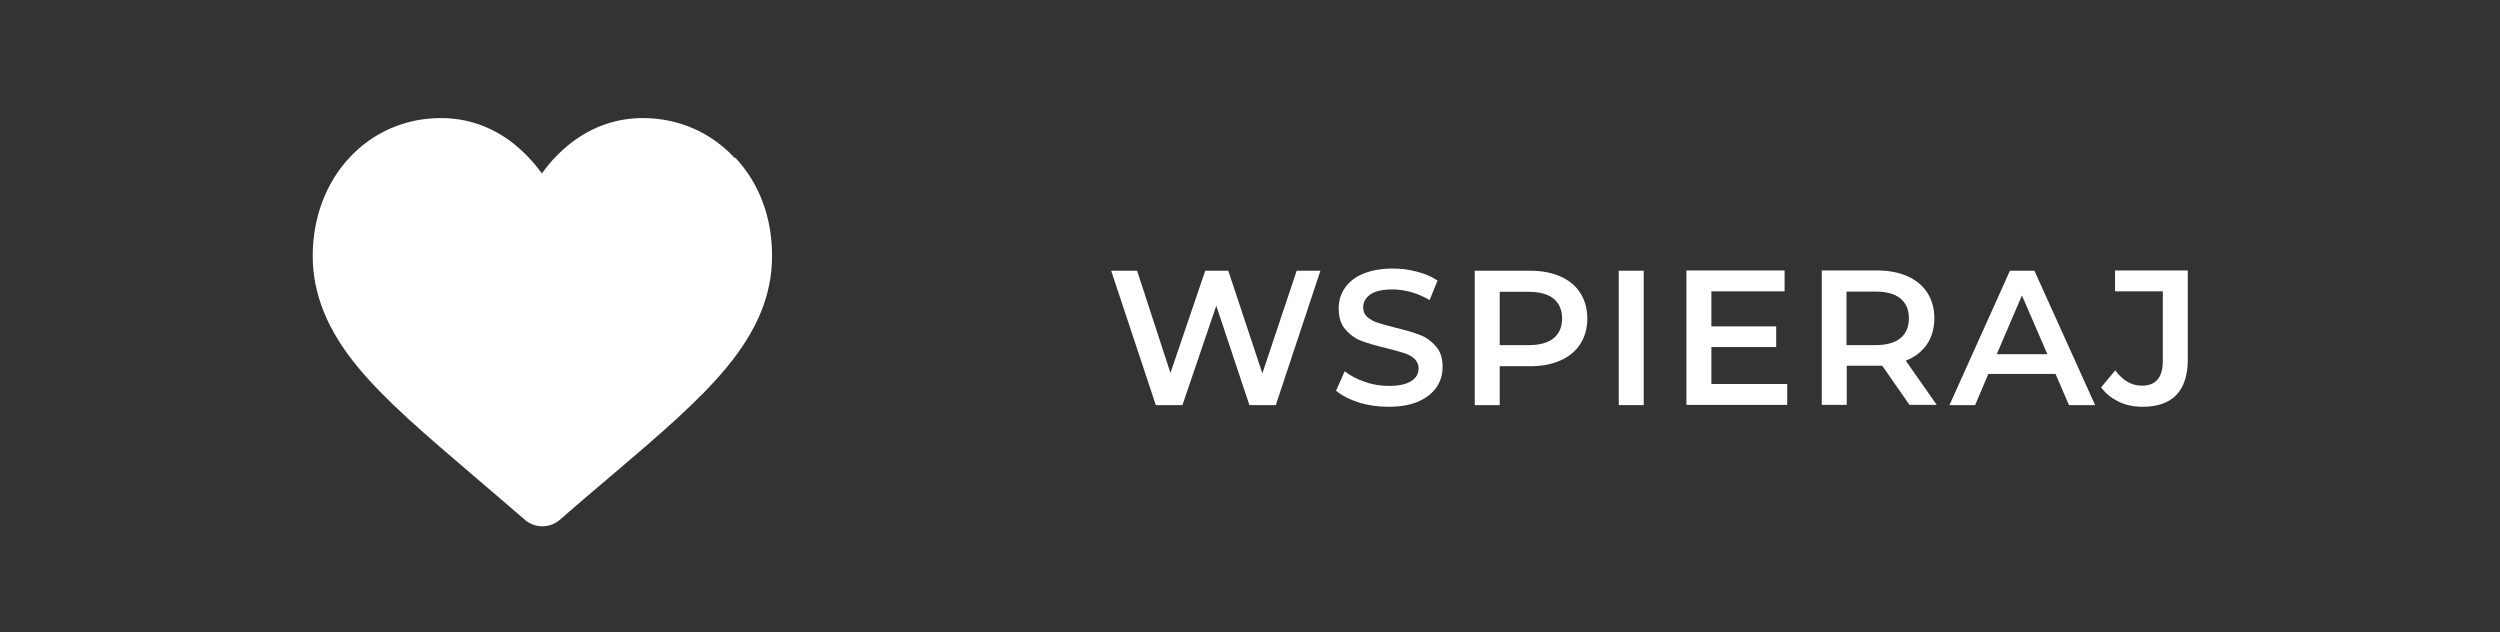 <?xml version="1.0" encoding="UTF-8"?>
<svg id="Warstwa_1" data-name="Warstwa 1" xmlns="http://www.w3.org/2000/svg" viewBox="0 0 104.17 26.34">
  <rect x="0" y="0" width="104.17" height="26.34" fill="#333333" stroke="none"/>
  <defs>
    <style>
      .cls-1 {
        fill: #fff;
      }
    </style>
  </defs>
  <g>
    <path class="cls-1" d="M55.02,11.28l-1.86,5.6h-1.1l-1.38-4.14-1.41,4.14h-1.11l-1.86-5.6h1.08l1.39,4.26,1.45-4.26h.96l1.42,4.28,1.43-4.28h.99Z"/>
    <path class="cls-1" d="M56.63,16.77c-.4-.12-.72-.29-.96-.49l.36-.81c.23.18.51.33.84.44.33.12.67.17,1,.17.42,0,.73-.07.93-.2.21-.13.31-.31.31-.53,0-.16-.06-.29-.17-.4-.11-.1-.26-.18-.44-.24-.18-.06-.42-.12-.72-.2-.43-.1-.77-.2-1.04-.3-.26-.1-.49-.26-.68-.48s-.28-.51-.28-.88c0-.31.08-.59.25-.84.17-.25.42-.46.76-.6s.75-.22,1.24-.22c.34,0,.68.04,1.01.13.33.08.62.21.86.37l-.33.81c-.25-.14-.5-.25-.77-.33-.27-.07-.53-.11-.78-.11-.41,0-.72.07-.92.21-.2.14-.3.32-.3.55,0,.16.06.29.17.39.12.1.26.18.44.24s.42.12.72.2c.42.1.76.2,1.02.3.27.1.49.26.68.48.19.21.28.5.28.86,0,.31-.08.59-.25.84-.17.25-.42.45-.76.6-.34.15-.76.22-1.25.22-.43,0-.85-.06-1.25-.18Z"/>
    <path class="cls-1" d="M65.02,11.52c.36.16.64.39.83.69.19.3.29.65.29,1.06s-.1.76-.29,1.06c-.19.3-.47.53-.83.69-.36.16-.78.24-1.27.24h-1.26v1.62h-1.04v-5.6h2.3c.49,0,.91.08,1.27.24ZM64.74,14.09c.23-.19.35-.47.35-.82s-.12-.63-.35-.82c-.23-.19-.58-.29-1.03-.29h-1.22v2.22h1.22c.45,0,.8-.1,1.03-.29Z"/>
    <path class="cls-1" d="M67.45,11.28h1.04v5.6h-1.04v-5.6Z"/>
    <path class="cls-1" d="M74.47,16v.87h-4.2v-5.6h4.09v.87h-3.05v1.46h2.7v.86h-2.7v1.54h3.16Z"/>
    <path class="cls-1" d="M79.57,16.88l-1.14-1.64s-.12,0-.22,0h-1.26v1.63h-1.04v-5.6h2.3c.49,0,.91.08,1.27.24.36.16.64.39.83.69.19.3.29.65.29,1.06s-.1.78-.31,1.09c-.21.3-.5.53-.88.68l1.29,1.84h-1.12ZM79.19,12.44c-.23-.19-.58-.29-1.03-.29h-1.22v2.23h1.22c.45,0,.8-.1,1.03-.29.23-.19.35-.47.35-.83s-.12-.63-.35-.82Z"/>
    <path class="cls-1" d="M85.65,15.58h-2.8l-.55,1.3h-1.07l2.52-5.6h1.02l2.53,5.6h-1.09l-.56-1.3ZM85.31,14.76l-1.06-2.45-1.05,2.45h2.1Z"/>
    <path class="cls-1" d="M88.29,16.74c-.3-.14-.55-.34-.74-.6l.59-.71c.31.43.68.64,1.11.64.58,0,.87-.34.87-1.03v-2.9h-1.99v-.87h3.03v3.71c0,.66-.16,1.15-.48,1.48-.32.33-.79.49-1.41.49-.36,0-.69-.07-.99-.21Z"/>
  </g>
  <path class="cls-1" d="M30.61,6.58c-.99-1.07-2.35-1.66-3.82-1.66-1.1,0-2.11.35-3,1.04-.45.35-.86.77-1.21,1.27-.36-.5-.77-.92-1.21-1.27-.89-.69-1.9-1.04-3-1.04-1.48,0-2.83.59-3.82,1.66-.98,1.06-1.52,2.51-1.52,4.08s.6,3.1,1.9,4.66c1.16,1.4,2.82,2.81,4.75,4.46.66.56,1.4,1.2,2.18,1.87.2.18.47.28.74.28s.53-.1.74-.28c.77-.68,1.52-1.31,2.18-1.87,1.93-1.64,3.59-3.06,4.75-4.46,1.29-1.56,1.9-3.04,1.9-4.66s-.54-3.02-1.52-4.08Z"/>
</svg>